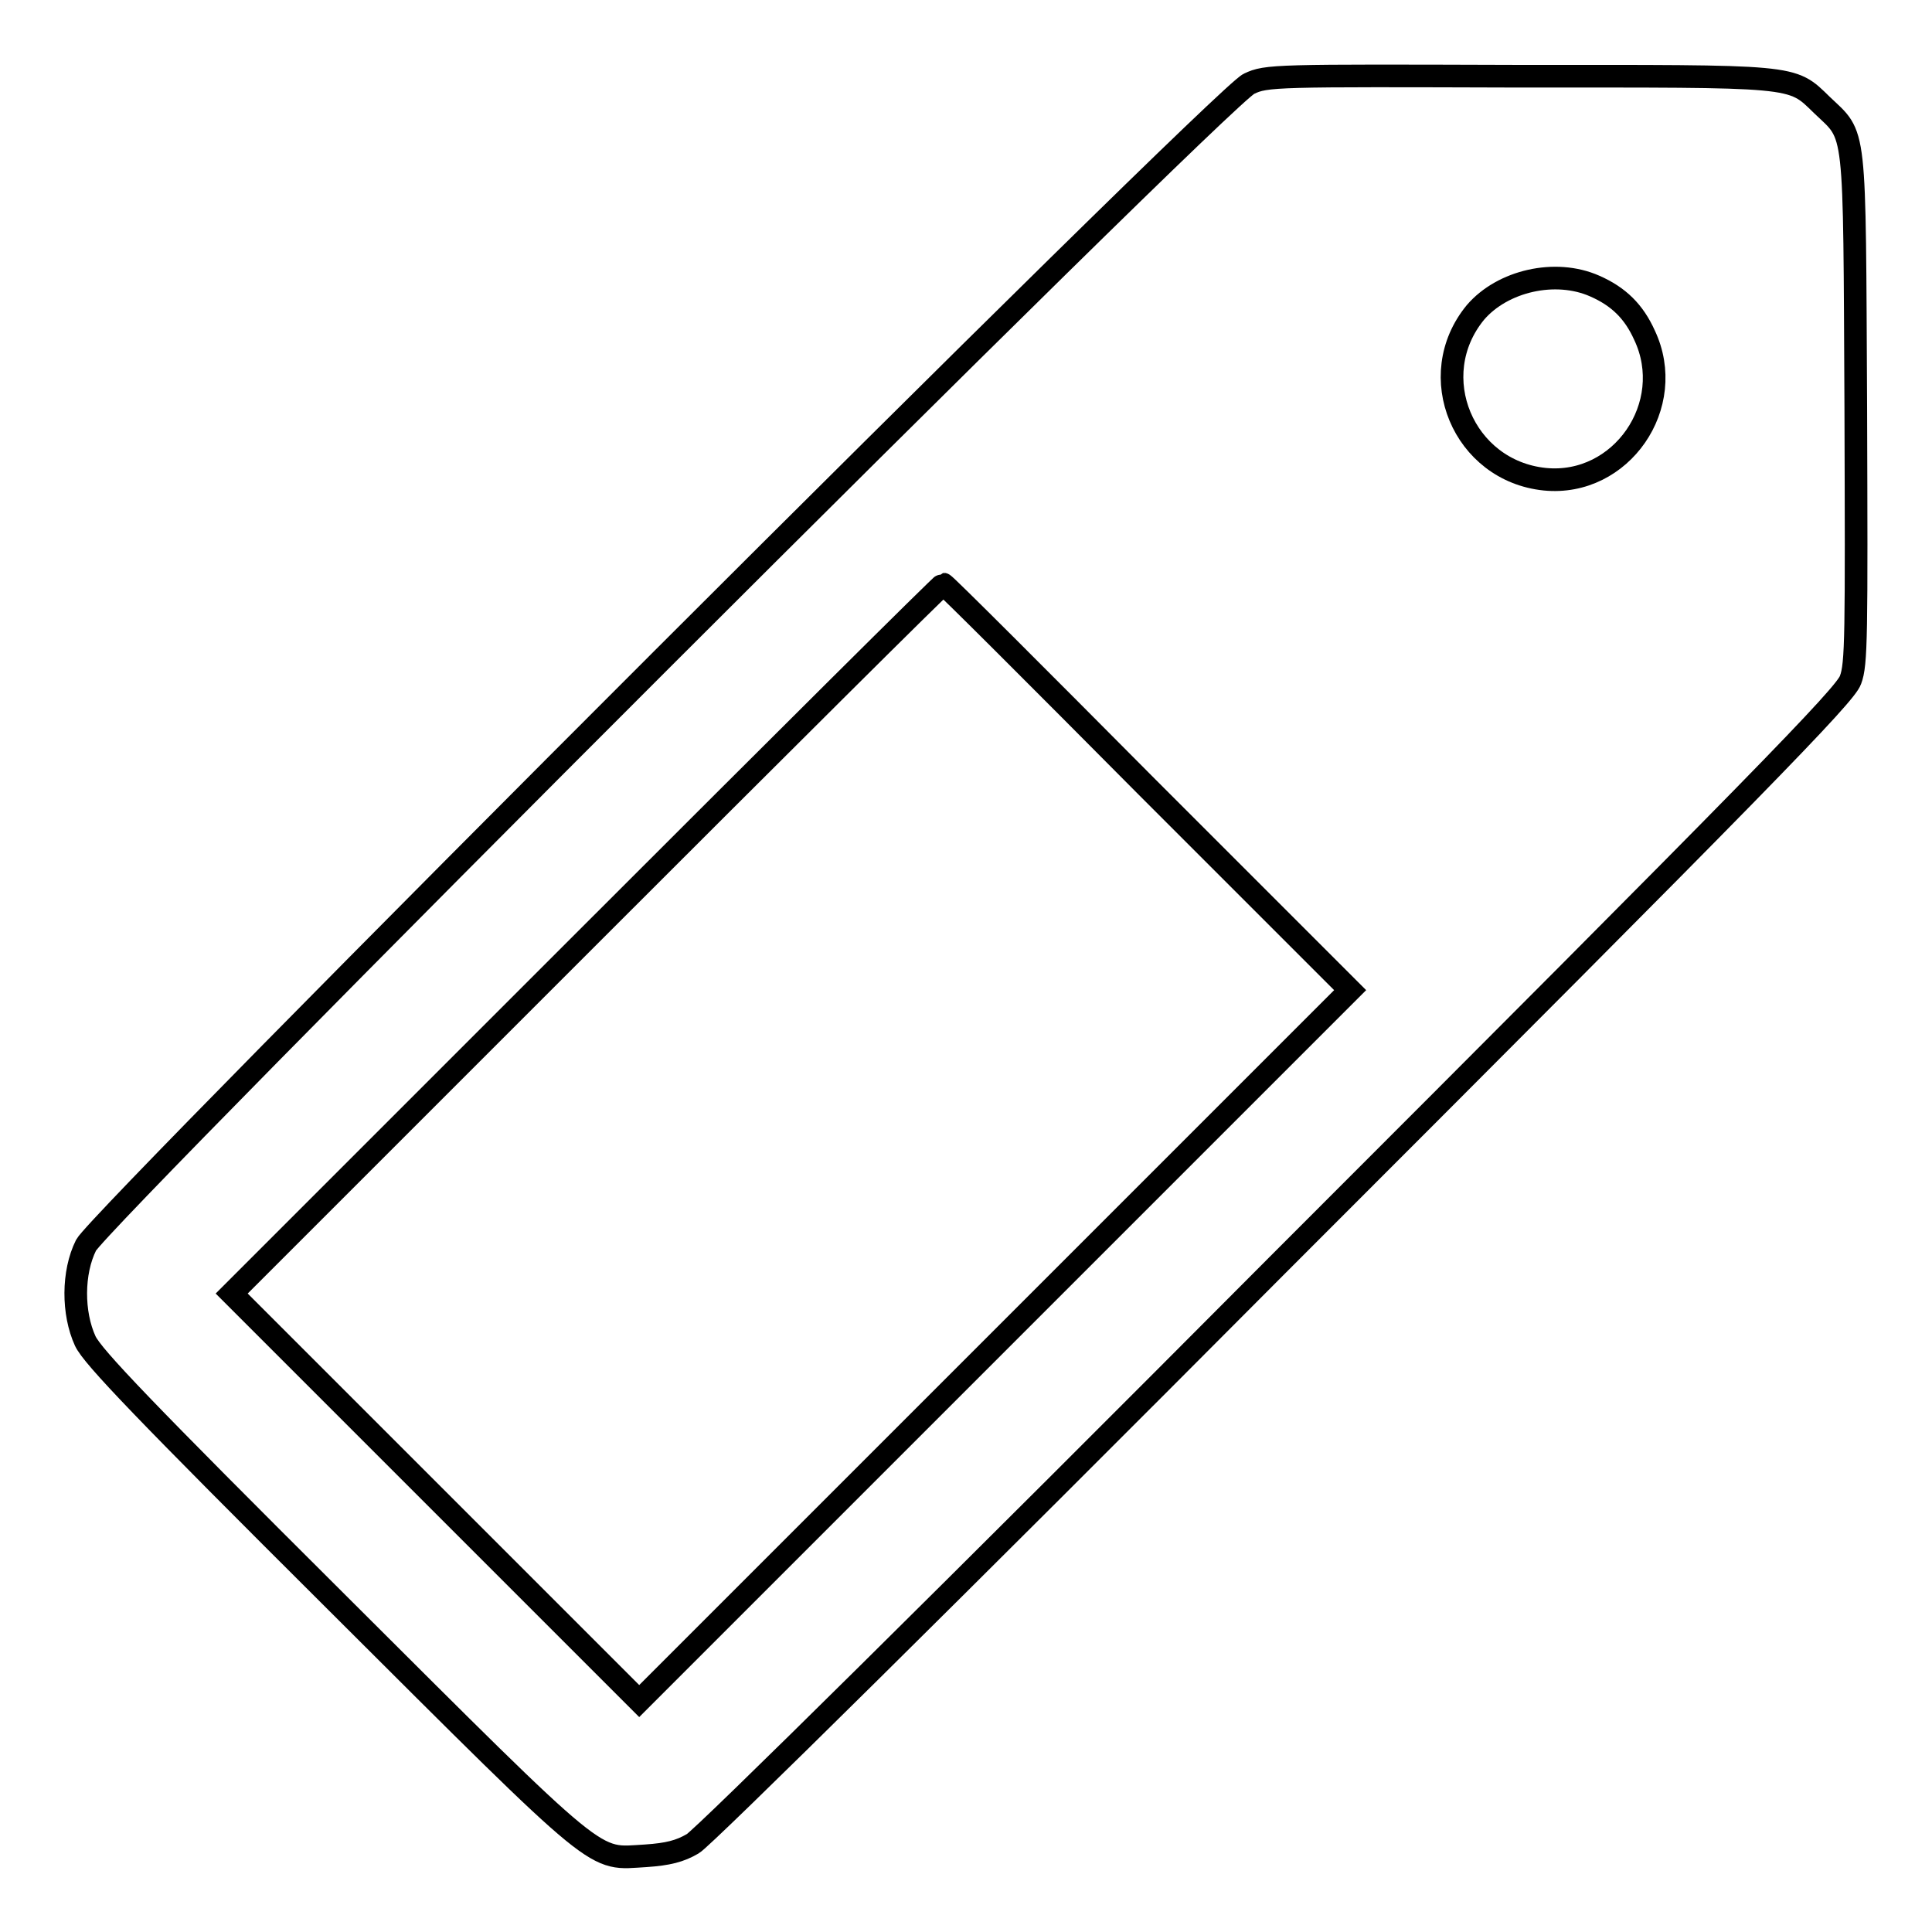 <?xml version="1.0" encoding="utf-8"?>
<!-- Svg Vector Icons : http://www.onlinewebfonts.com/icon -->
<!DOCTYPE svg PUBLIC "-//W3C//DTD SVG 1.1//EN" "http://www.w3.org/Graphics/SVG/1.1/DTD/svg11.dtd">
<svg version="1.1" xmlns="http://www.w3.org/2000/svg" xmlns:xlink="http://www.w3.org/1999/xlink" x="0px" y="0px" viewBox="0 0 256 256" enable-background="new 0 0 256 256" xml:space="preserve">
<g><g><g><path stroke-width="3" fill-opacity="0" stroke="#000000"  d="M165.5,11.1C162,12.6,13.3,161.3,11.4,165c-1.8,3.6-1.8,9-0.1,12.7c1,2.1,7.8,9.2,33.3,34.6c35.9,35.8,33.8,34,41,33.6c2.9-0.2,4.5-0.6,6.2-1.6c1.3-0.7,35.3-34.3,77.4-76.6c64.3-64.3,75.3-75.6,76-77.6c0.8-2.1,0.8-5.8,0.7-36.1c-0.2-38.1,0.1-35.7-4.5-40.1c-4.1-4-3.1-3.8-40.4-3.8C168.9,10,167.8,10,165.5,11.1z M211.3,37.9c3.2,1.4,5.2,3.4,6.6,6.5c4.4,9.3-3.1,20.1-13.2,19.1c-10.8-1.1-16.1-13.7-9.2-22.1C199.1,37.2,206.1,35.6,211.3,37.9z M152,104.3l26.9,26.9l-47.1,47.1l-47.1,47.1l-27-27l-27-27l47-47c25.9-25.9,47.1-47,47.3-47S137.3,89.5,152,104.3z"/></g></g></g>
</svg>